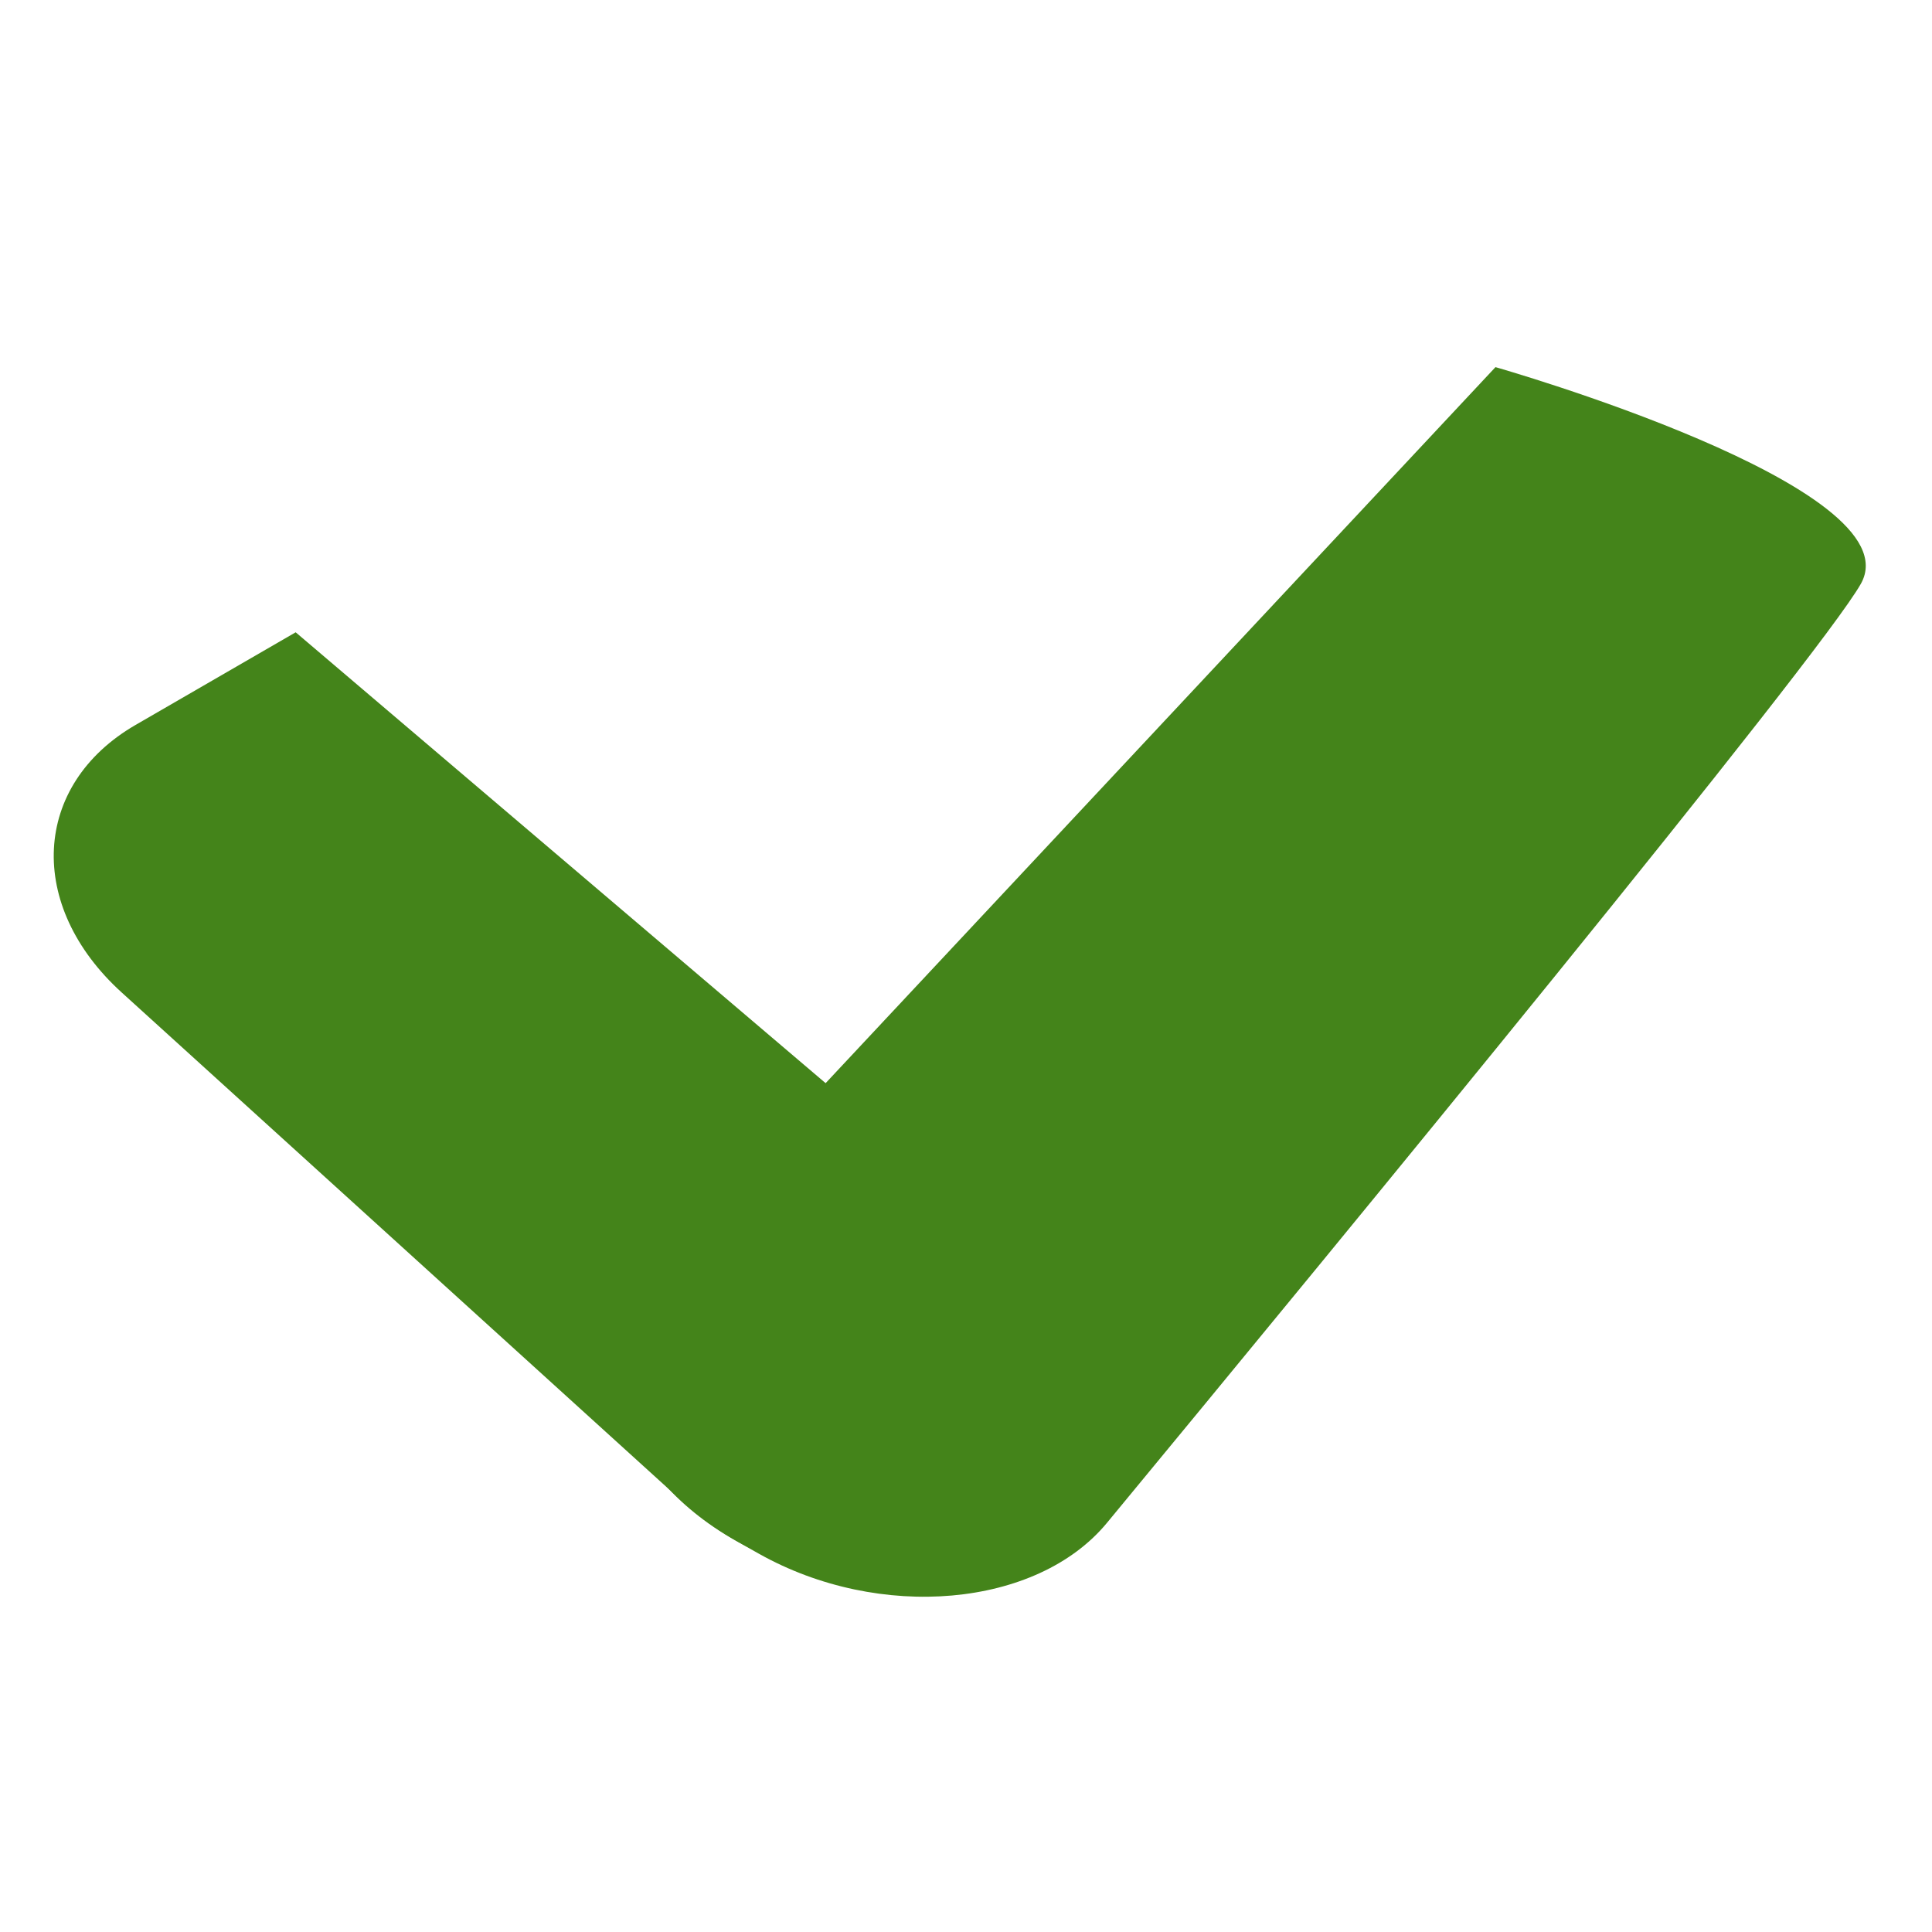 <svg id="Calque_1" data-name="Calque 1" xmlns="http://www.w3.org/2000/svg" viewBox="0 0 350 350"><defs><style>.cls-1{fill:#44841a;fill-rule:evenodd;}</style></defs><g id="check_Cindy" data-name="check Cindy"><path class="cls-1" d="M270.92,66.51s76,21.65,66.21,39.22c-7.47,13.3-94.06,118.66-136.56,170.11-12.68,15.41-41.22,17.92-63.09,5.63l-4.22-2.38c-21.94-12.38-28.59-34.92-14.72-49.7L270.92,66.51"/><path class="cls-1" d="M53.58,114.56,190.09,230.7c18.21,15.5,17.93,37.74-.61,49.07l-1.41.84c-18.13,11.07-46.78,7.41-63.94-8.15L22.07,179.82C4.7,164.07,5.81,142.2,24.54,131.34l29-16.78"/></g></svg>